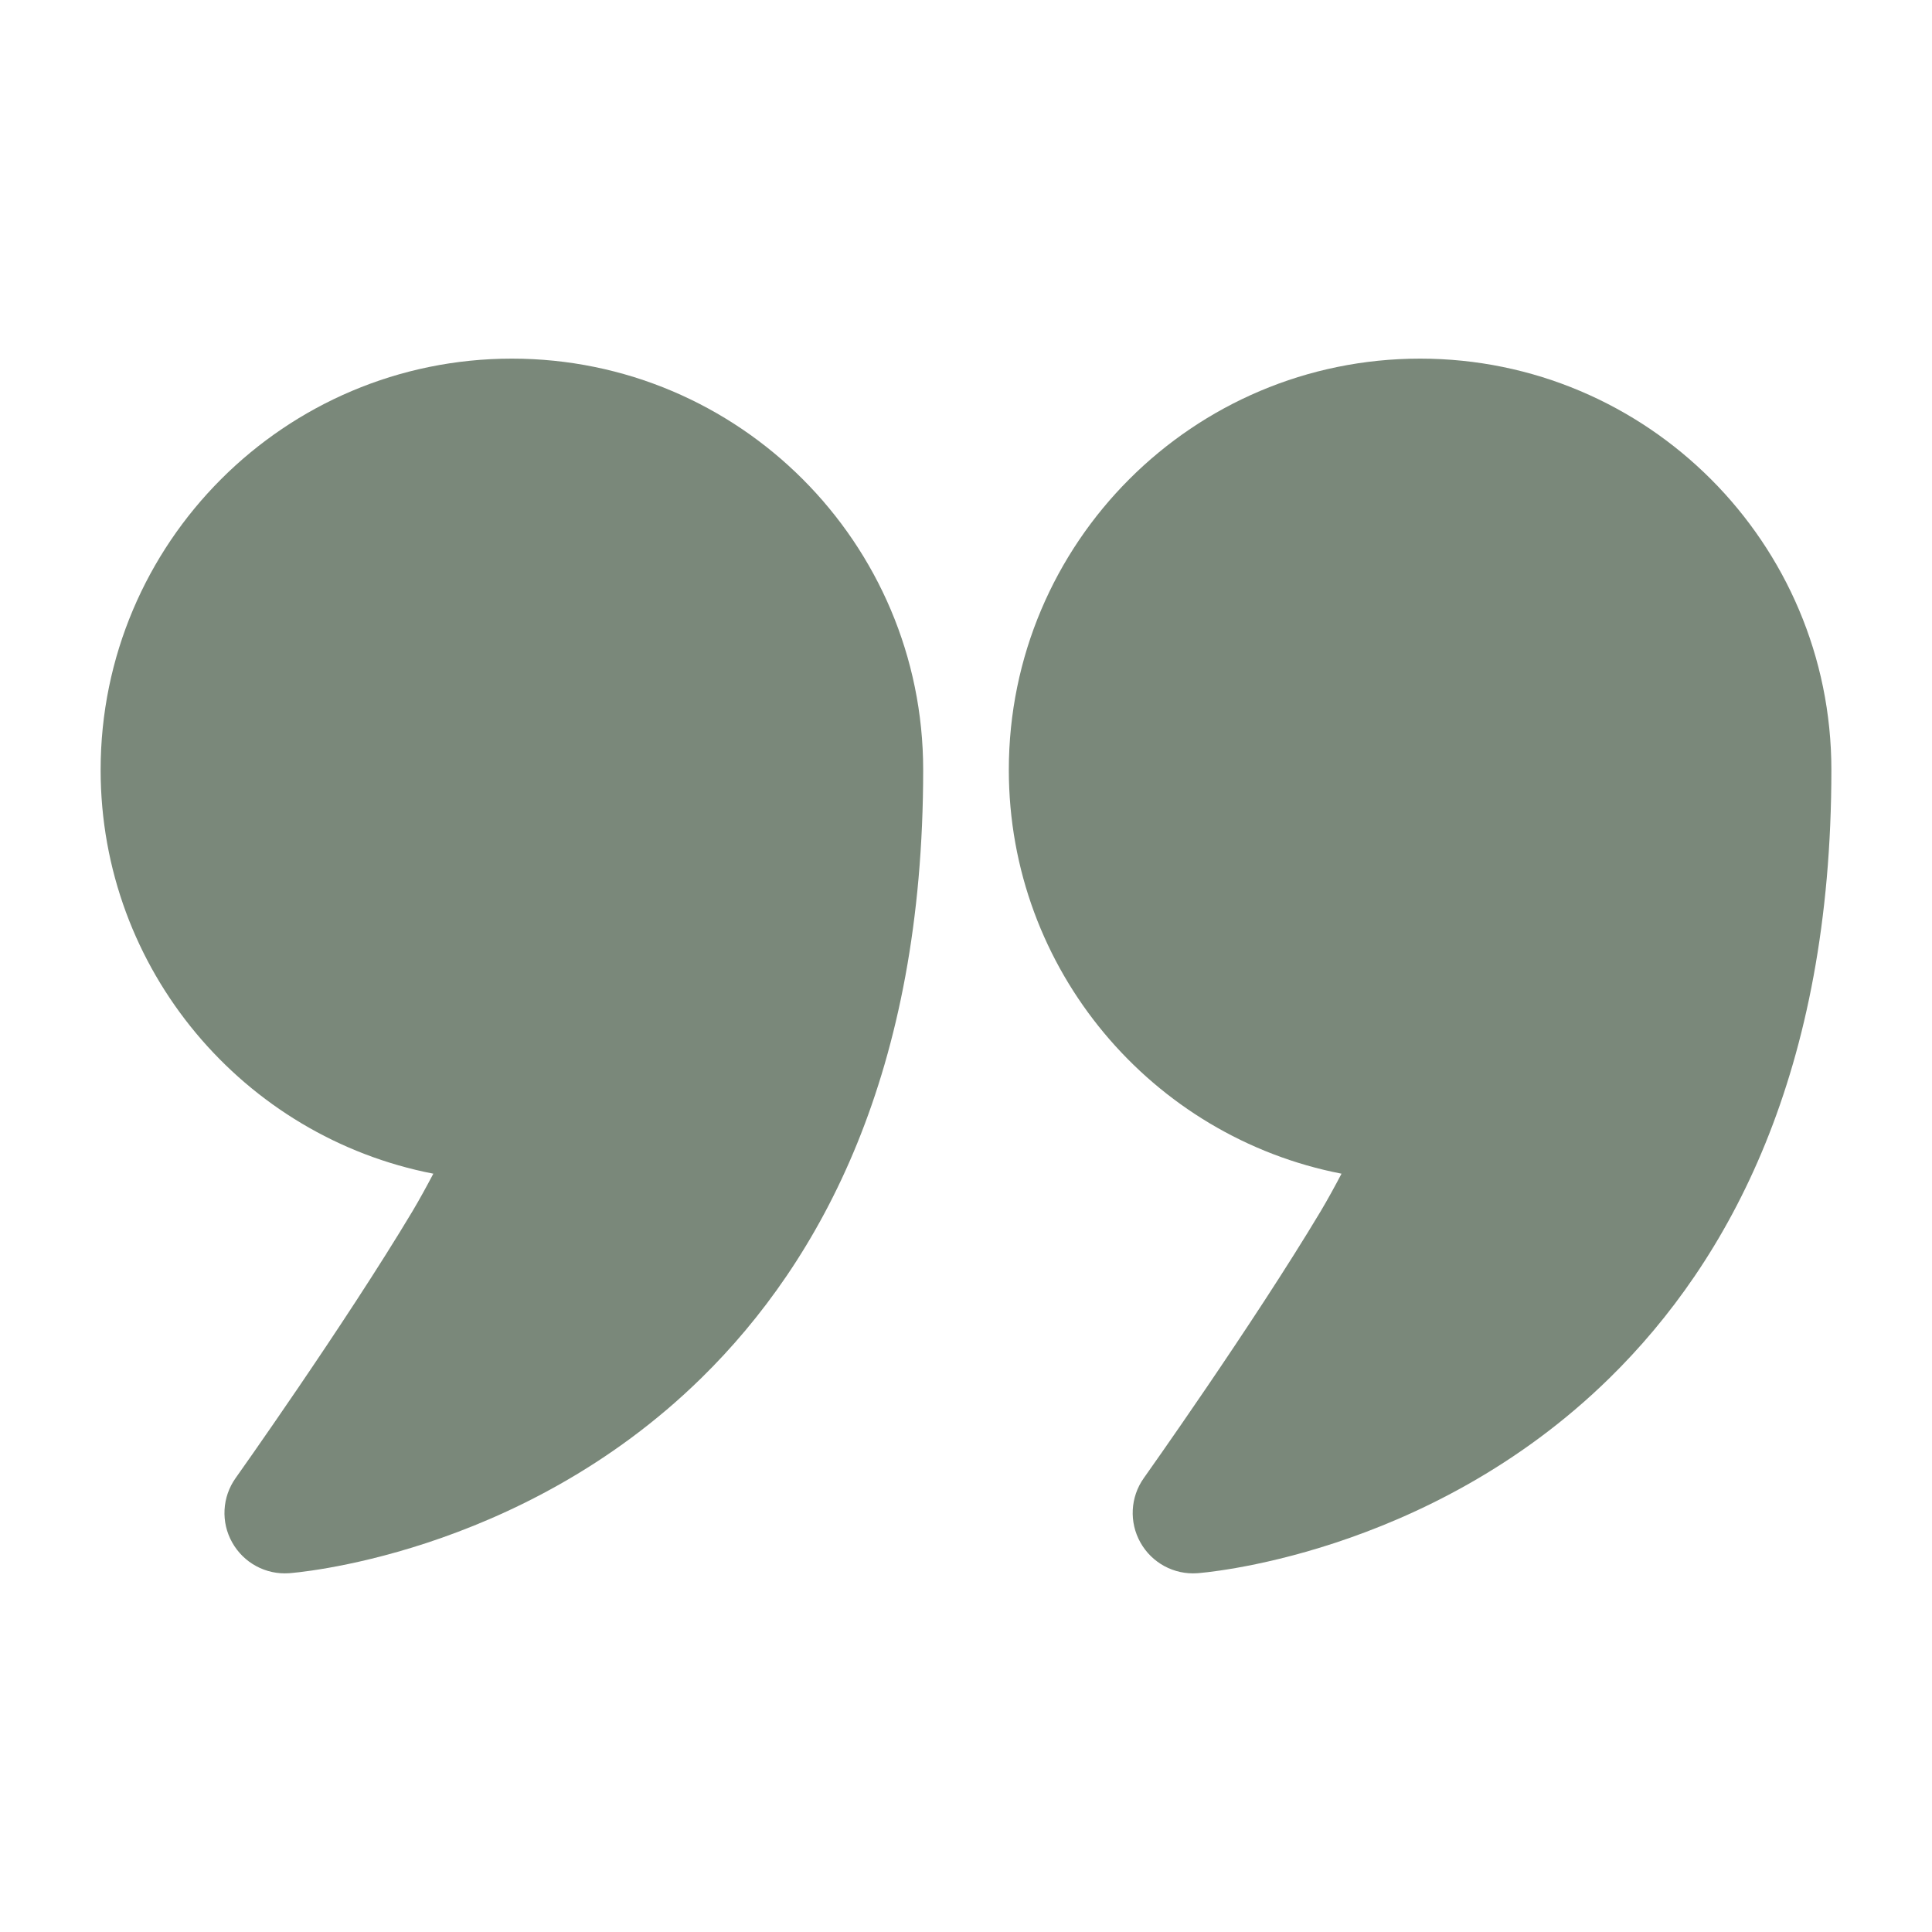 <svg xmlns="http://www.w3.org/2000/svg" width="283" height="283" viewBox="0 0 283 283" fill="none"><path fill-rule="evenodd" clip-rule="evenodd" d="M63.475 171.922C35.717 166.545 14.74 142.089 14.74 112.775C14.74 79.523 41.731 52.532 74.983 52.532C108.236 52.532 135.227 79.523 135.227 112.775C135.227 157.088 120.299 184.61 102.776 201.814C75.95 228.157 42.356 230.444 42.356 230.444C38.936 230.692 35.694 228.935 34.019 225.952C32.333 222.98 32.533 219.289 34.514 216.507C34.514 216.507 50.48 194.032 60.432 177.405C61.47 175.66 62.52 173.738 63.475 171.922Z" fill="#7A887A"></path><path fill-rule="evenodd" clip-rule="evenodd" d="M196.508 171.922C168.751 166.545 147.773 142.089 147.773 112.775C147.773 79.523 174.765 52.532 208.017 52.532C241.27 52.532 268.261 79.523 268.261 112.775C268.261 157.088 253.332 184.61 235.81 201.814C208.984 228.157 175.39 230.444 175.39 230.444C171.97 230.692 168.727 228.935 167.053 225.952C165.378 222.98 165.567 219.289 167.548 216.507C167.548 216.507 183.514 194.032 193.466 177.405C194.504 175.66 195.553 173.738 196.508 171.922Z" fill="#7A887A"></path></svg>